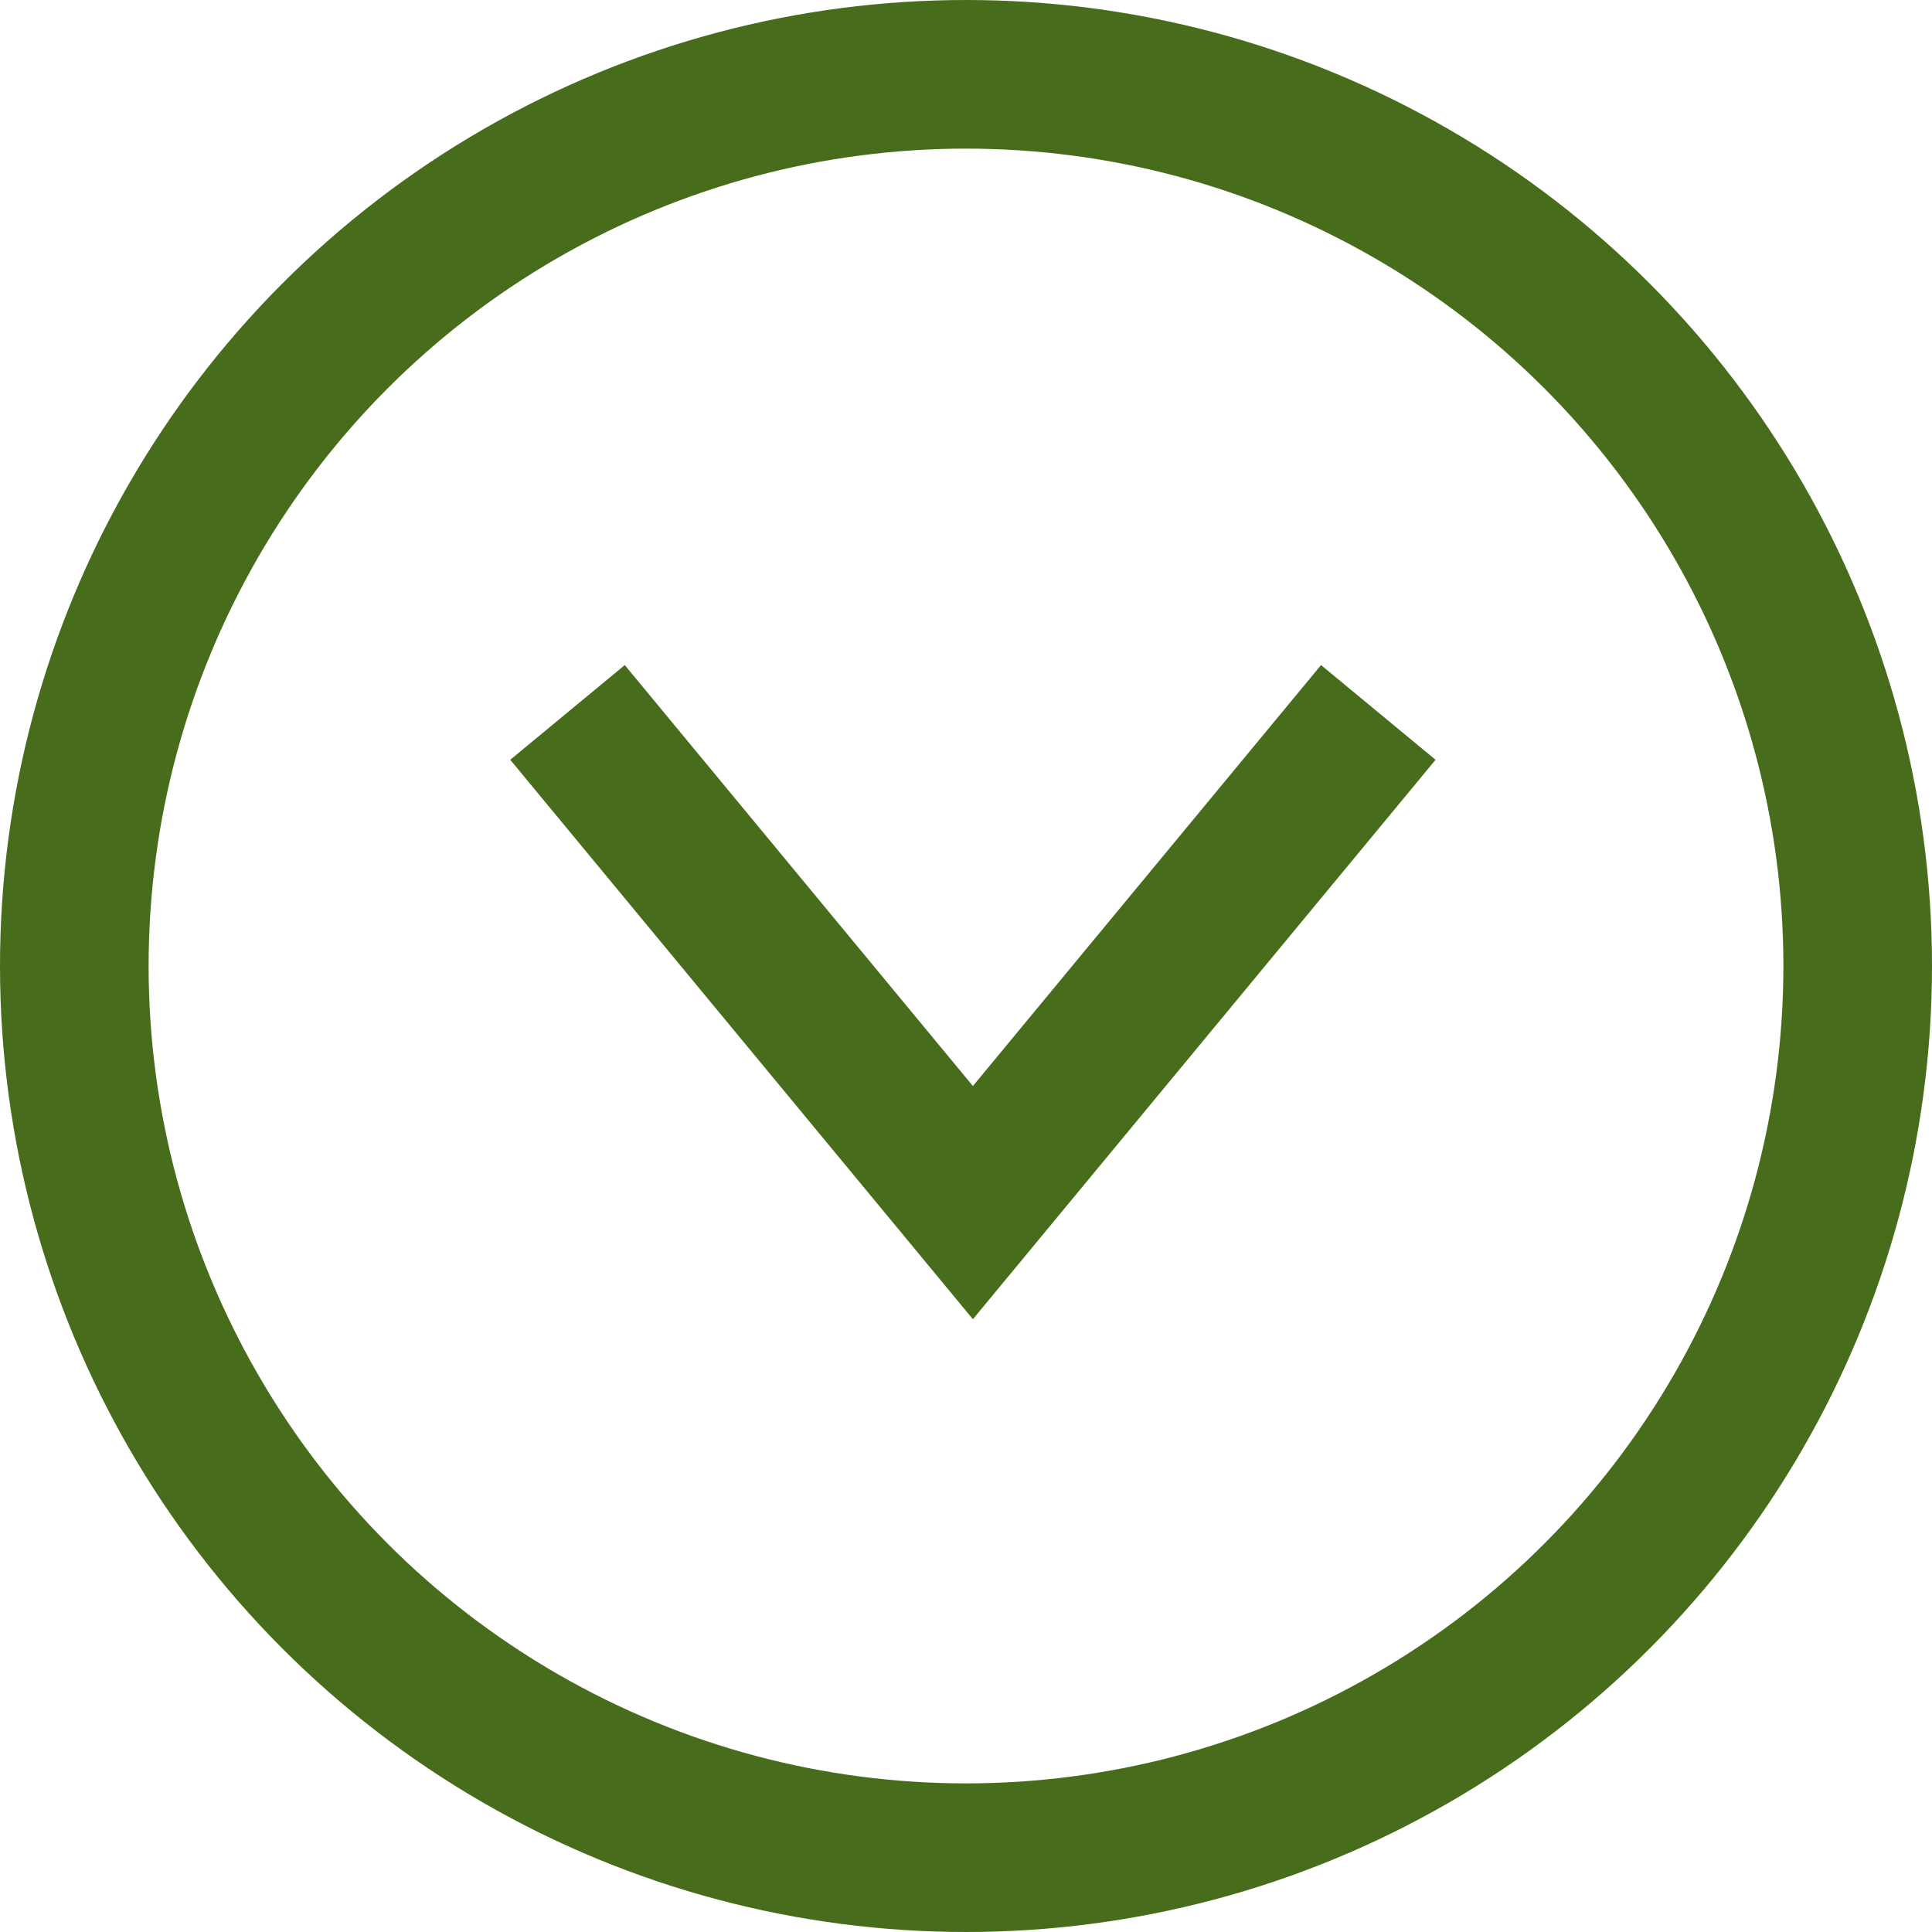 <svg xmlns="http://www.w3.org/2000/svg" width="65" height="65" viewBox="0 0 65 65"><g transform="translate(-928 -3478)"><path d="M531.173,1047.172l13.639,16.492,13.639-16.492" transform="translate(415.92 2454.797)" fill="none" stroke="#476d1c" stroke-width="5"/><g transform="translate(928 3478)" fill="none" stroke="#476d1c" stroke-width="5"><circle cx="32.5" cy="32.5" r="32.5" stroke="none"/><circle cx="32.5" cy="32.5" r="30" fill="none"/></g></g></svg>